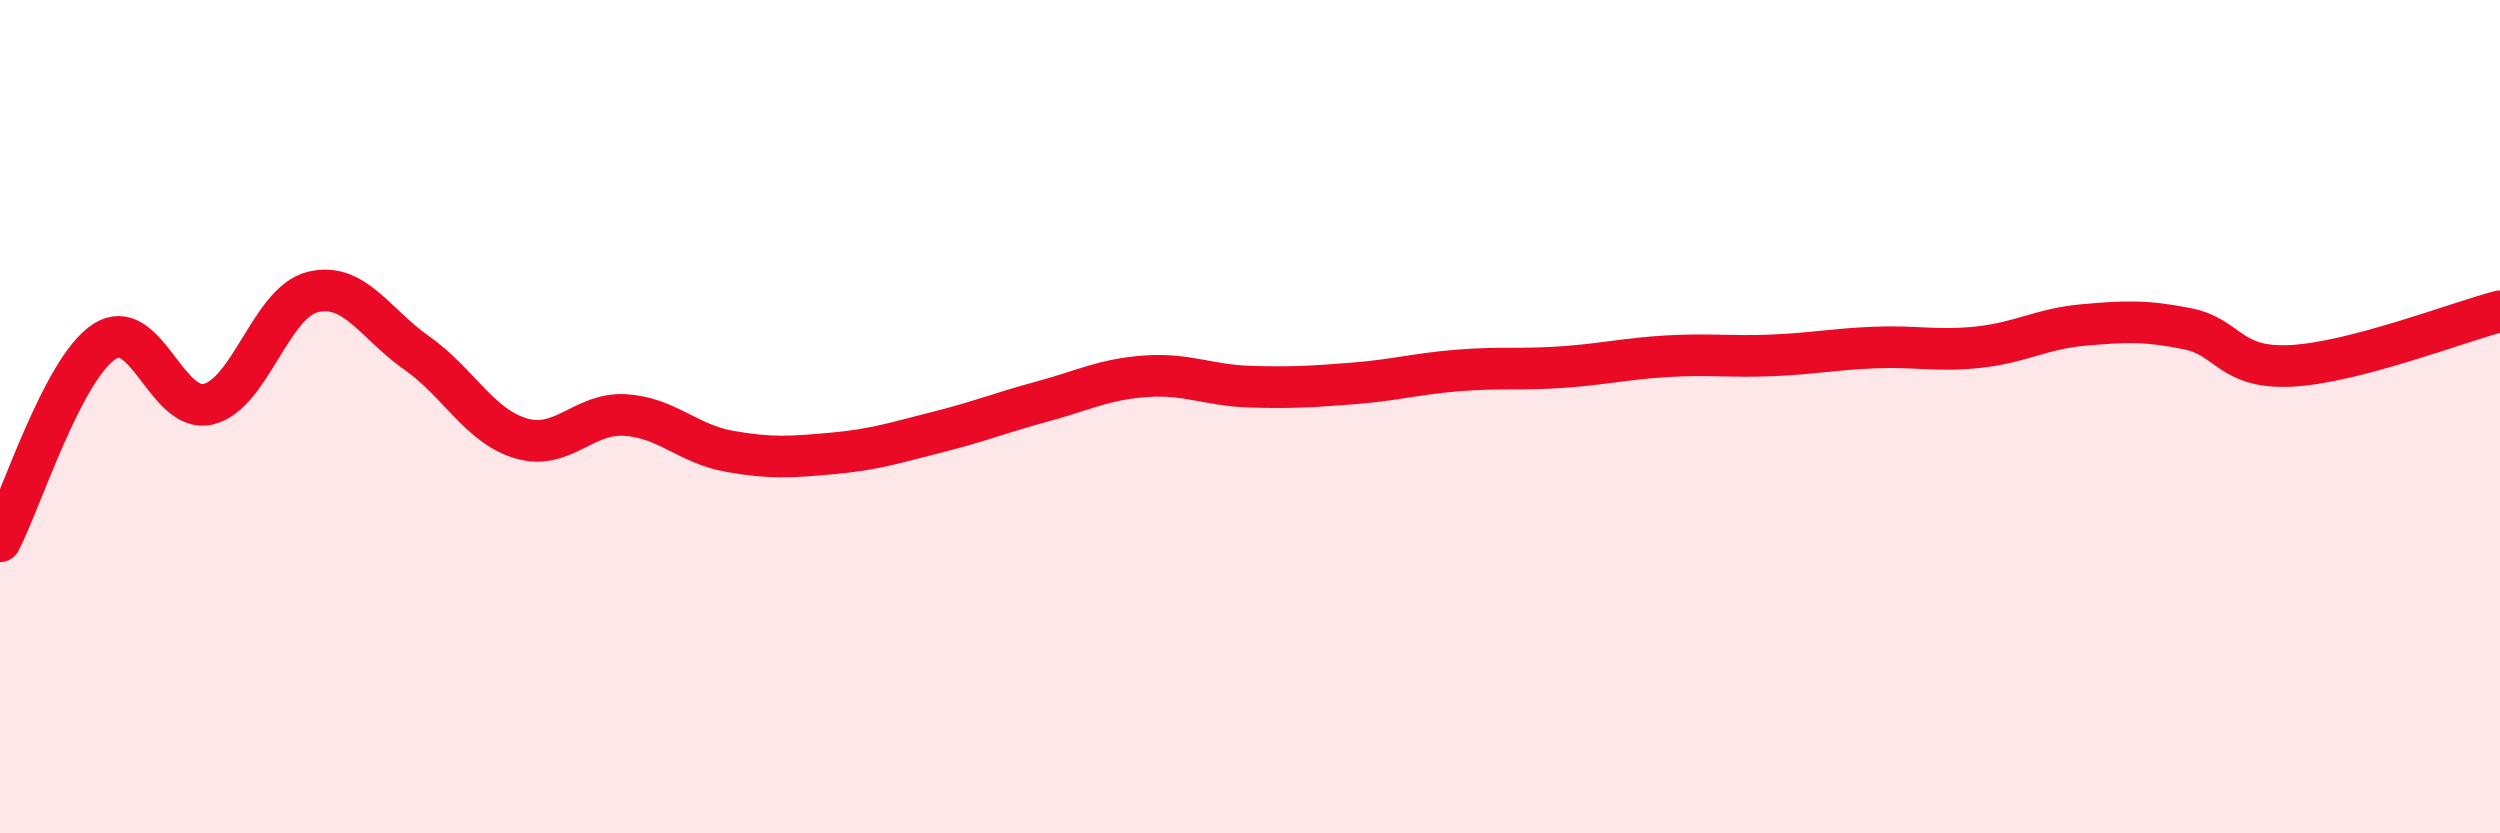 
    <svg width="60" height="20" viewBox="0 0 60 20" xmlns="http://www.w3.org/2000/svg">
      <path
        d="M 0,12.99 C 0.5,12.03 1.5,8.86 2.5,8.2 C 3.5,7.54 4,9.94 5,9.7 C 6,9.46 6.5,7.26 7.5,7.01 C 8.5,6.76 9,7.77 10,8.47 C 11,9.17 11.5,10.22 12.5,10.52 C 13.5,10.82 14,9.9 15,9.96 C 16,10.02 16.5,10.65 17.5,10.83 C 18.5,11.01 19,10.97 20,10.88 C 21,10.79 21.5,10.62 22.5,10.37 C 23.5,10.12 24,9.91 25,9.64 C 26,9.37 26.5,9.1 27.5,9.03 C 28.5,8.96 29,9.25 30,9.28 C 31,9.31 31.5,9.28 32.5,9.2 C 33.5,9.12 34,8.97 35,8.89 C 36,8.81 36.5,8.88 37.5,8.81 C 38.5,8.74 39,8.61 40,8.55 C 41,8.49 41.5,8.57 42.5,8.53 C 43.5,8.49 44,8.38 45,8.34 C 46,8.3 46.5,8.44 47.5,8.33 C 48.5,8.22 49,7.89 50,7.8 C 51,7.71 51.5,7.69 52.5,7.89 C 53.5,8.09 53.5,8.86 55,8.78 C 56.5,8.7 59,7.73 60,7.47L60 20L0 20Z"
        fill="#EB0A25"
        opacity="0.1"
        stroke-linecap="round"
        stroke-linejoin="round"
      />
      <path
        d="M 0,12.99 C 0.5,12.03 1.5,8.86 2.5,8.2 C 3.5,7.54 4,9.94 5,9.7 C 6,9.46 6.5,7.26 7.5,7.01 C 8.5,6.76 9,7.77 10,8.47 C 11,9.17 11.5,10.22 12.5,10.52 C 13.5,10.82 14,9.9 15,9.96 C 16,10.02 16.5,10.65 17.5,10.83 C 18.5,11.01 19,10.97 20,10.88 C 21,10.79 21.5,10.62 22.5,10.37 C 23.5,10.12 24,9.91 25,9.64 C 26,9.37 26.5,9.1 27.5,9.03 C 28.5,8.96 29,9.25 30,9.28 C 31,9.31 31.5,9.28 32.5,9.2 C 33.5,9.12 34,8.97 35,8.89 C 36,8.81 36.5,8.88 37.5,8.81 C 38.5,8.74 39,8.61 40,8.55 C 41,8.49 41.5,8.57 42.5,8.53 C 43.5,8.49 44,8.38 45,8.34 C 46,8.3 46.5,8.44 47.5,8.33 C 48.5,8.22 49,7.89 50,7.8 C 51,7.71 51.5,7.69 52.5,7.89 C 53.5,8.09 53.5,8.86 55,8.78 C 56.5,8.7 59,7.73 60,7.47"
        stroke="#EB0A25"
        stroke-width="1"
        fill="none"
        stroke-linecap="round"
        stroke-linejoin="round"
      />
    </svg>
  